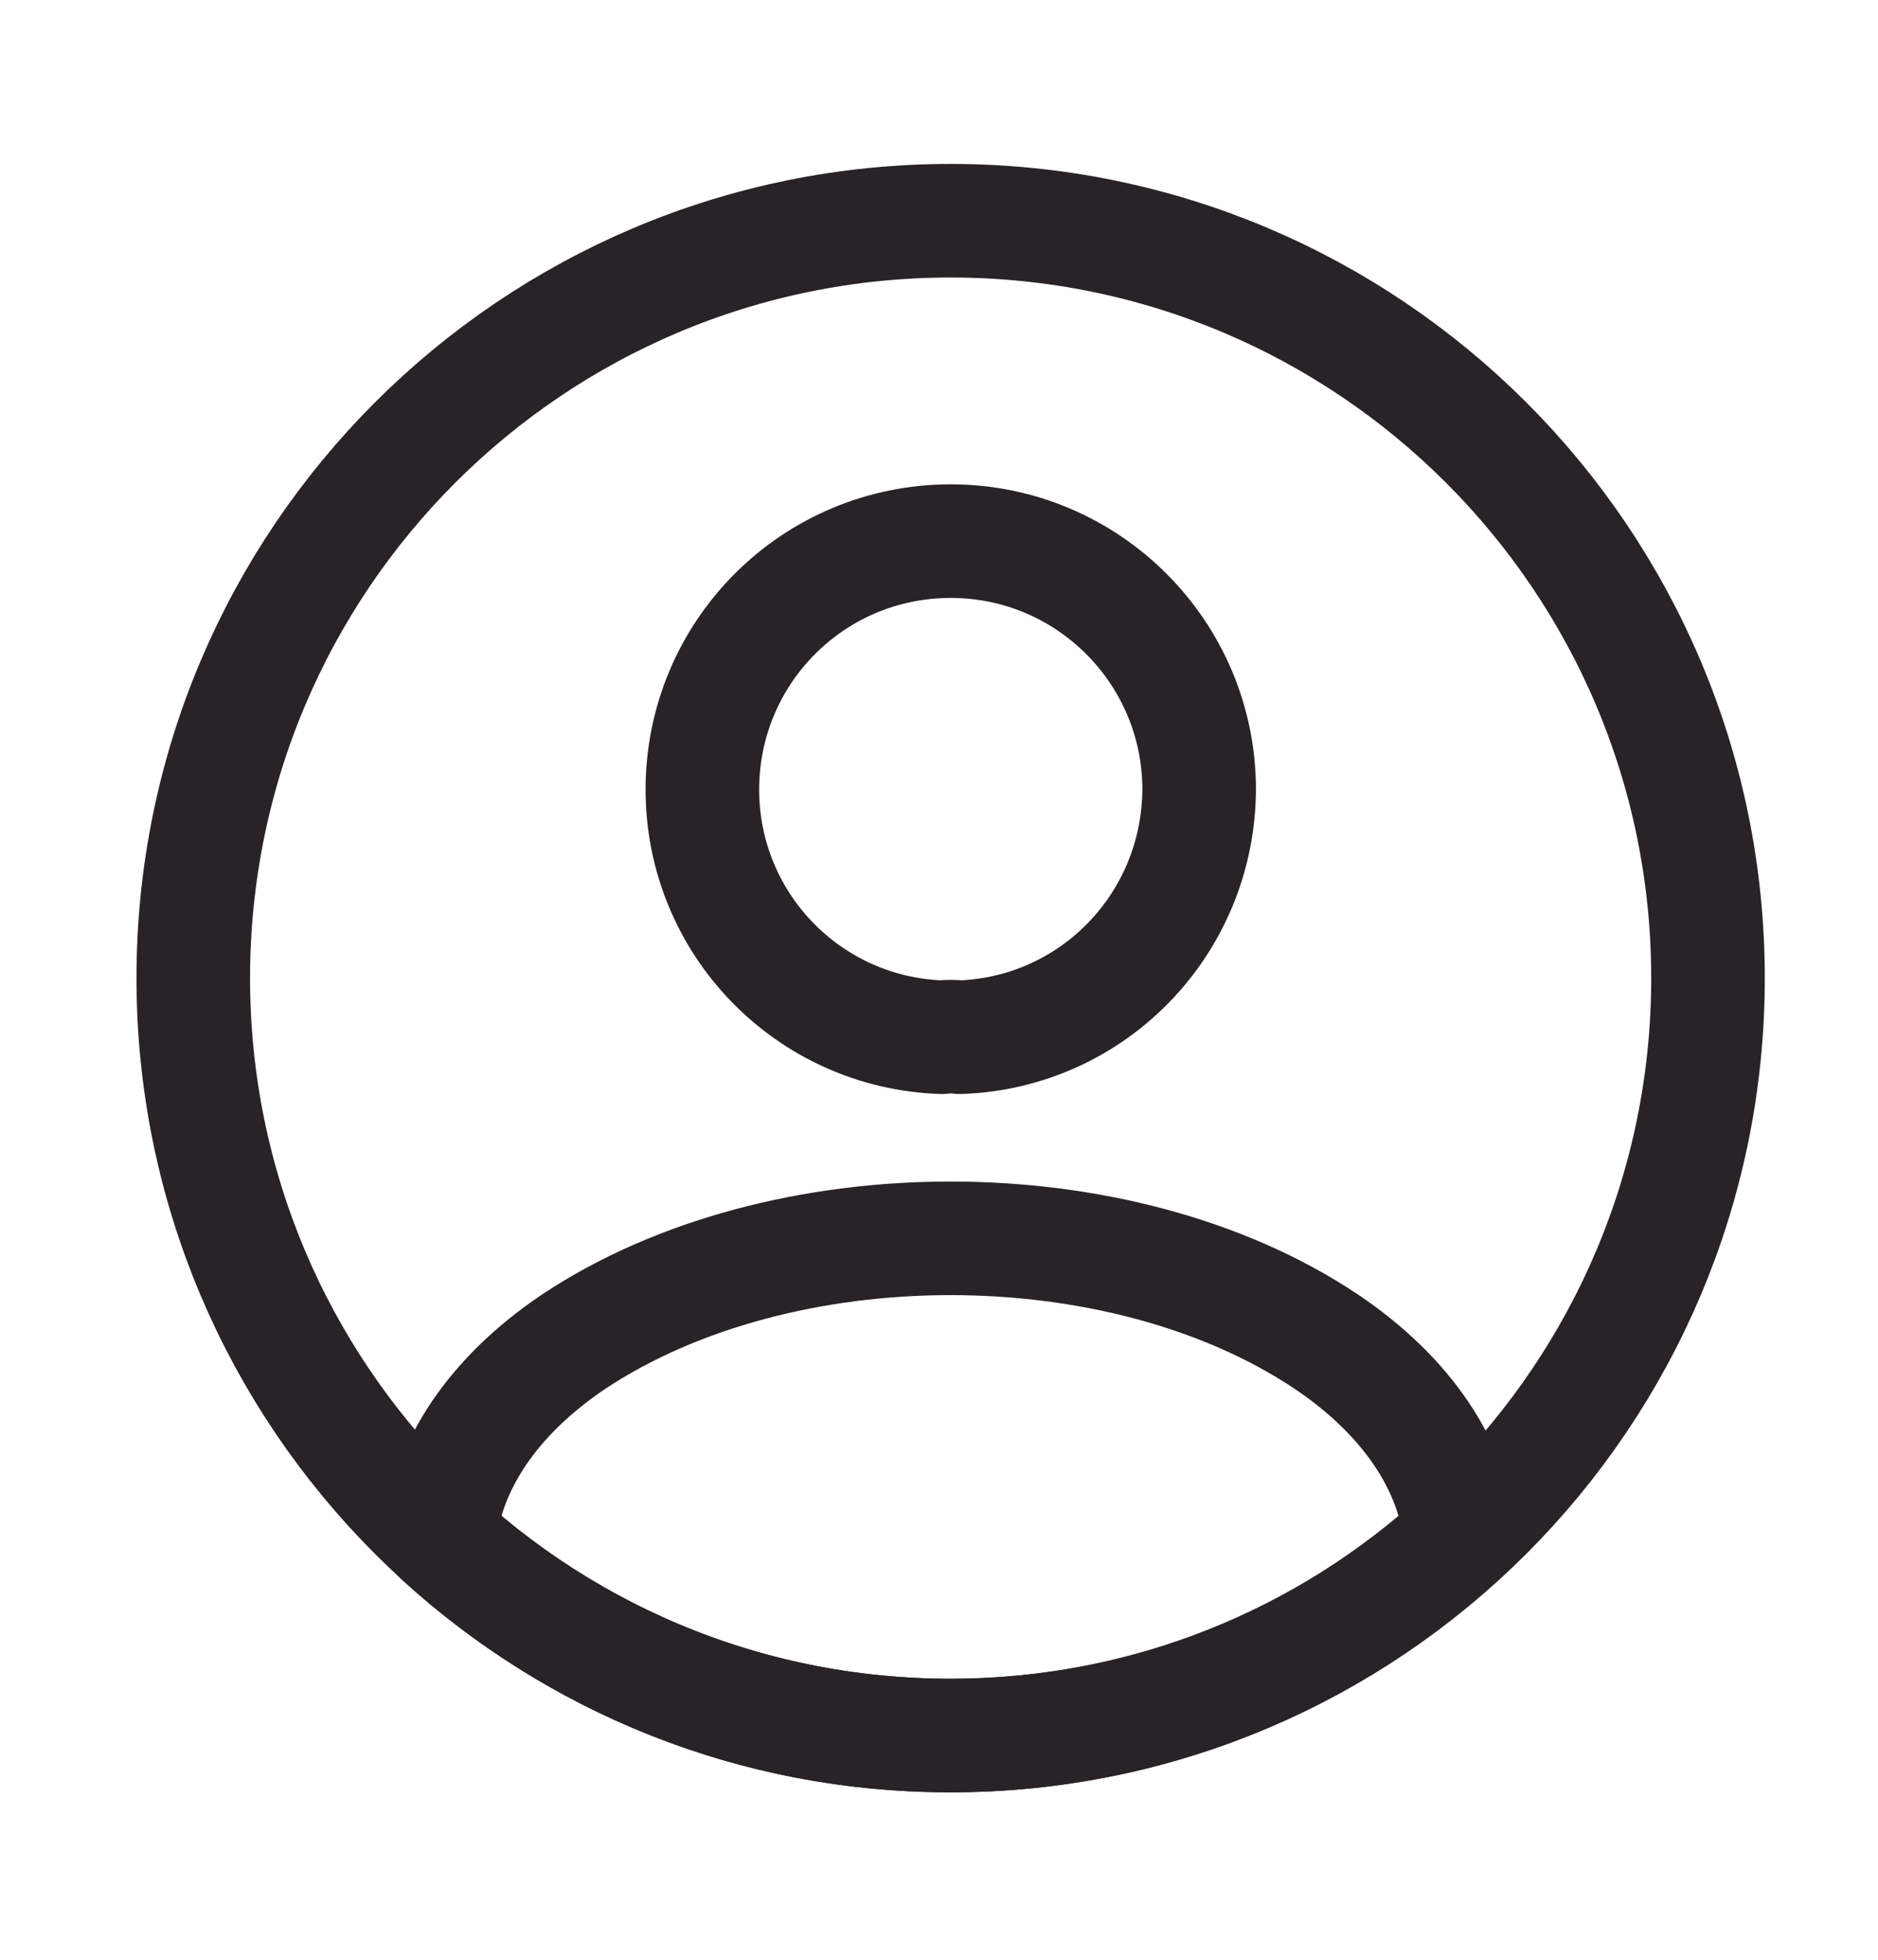 <svg xmlns="http://www.w3.org/2000/svg" fill="none" viewBox="0 0 23 24" height="24" width="23">
<g id="vuesax/linear/profile-circle">
<g id="profile-circle">
<path stroke-linejoin="round" stroke-linecap="round" stroke-width="1.391" stroke="#272326" d="M11.755 12.702C11.69 12.693 11.607 12.693 11.533 12.702C9.9 12.647 8.602 11.311 8.602 9.669C8.602 7.99 9.956 6.627 11.644 6.627C13.323 6.627 14.686 7.99 14.686 9.669C14.677 11.311 13.388 12.647 11.755 12.702Z" id="Vector"></path>
<path stroke-linejoin="round" stroke-linecap="round" stroke-width="1.391" stroke="#272326" d="M17.886 18.824C16.235 20.336 14.046 21.254 11.634 21.254C9.223 21.254 7.034 20.336 5.383 18.824C5.476 17.952 6.032 17.099 7.025 16.431C9.566 14.743 13.722 14.743 16.244 16.431C17.237 17.099 17.794 17.952 17.886 18.824Z" id="Vector_2"></path>
<path stroke-linejoin="round" stroke-linecap="round" stroke-width="1.391" stroke="#272326" d="M11.643 21.254C16.765 21.254 20.918 17.101 20.918 11.979C20.918 6.856 16.765 2.703 11.643 2.703C6.52 2.703 2.367 6.856 2.367 11.979C2.367 17.101 6.52 21.254 11.643 21.254Z" id="Vector_3"></path>
</g>
</g>
</svg>
